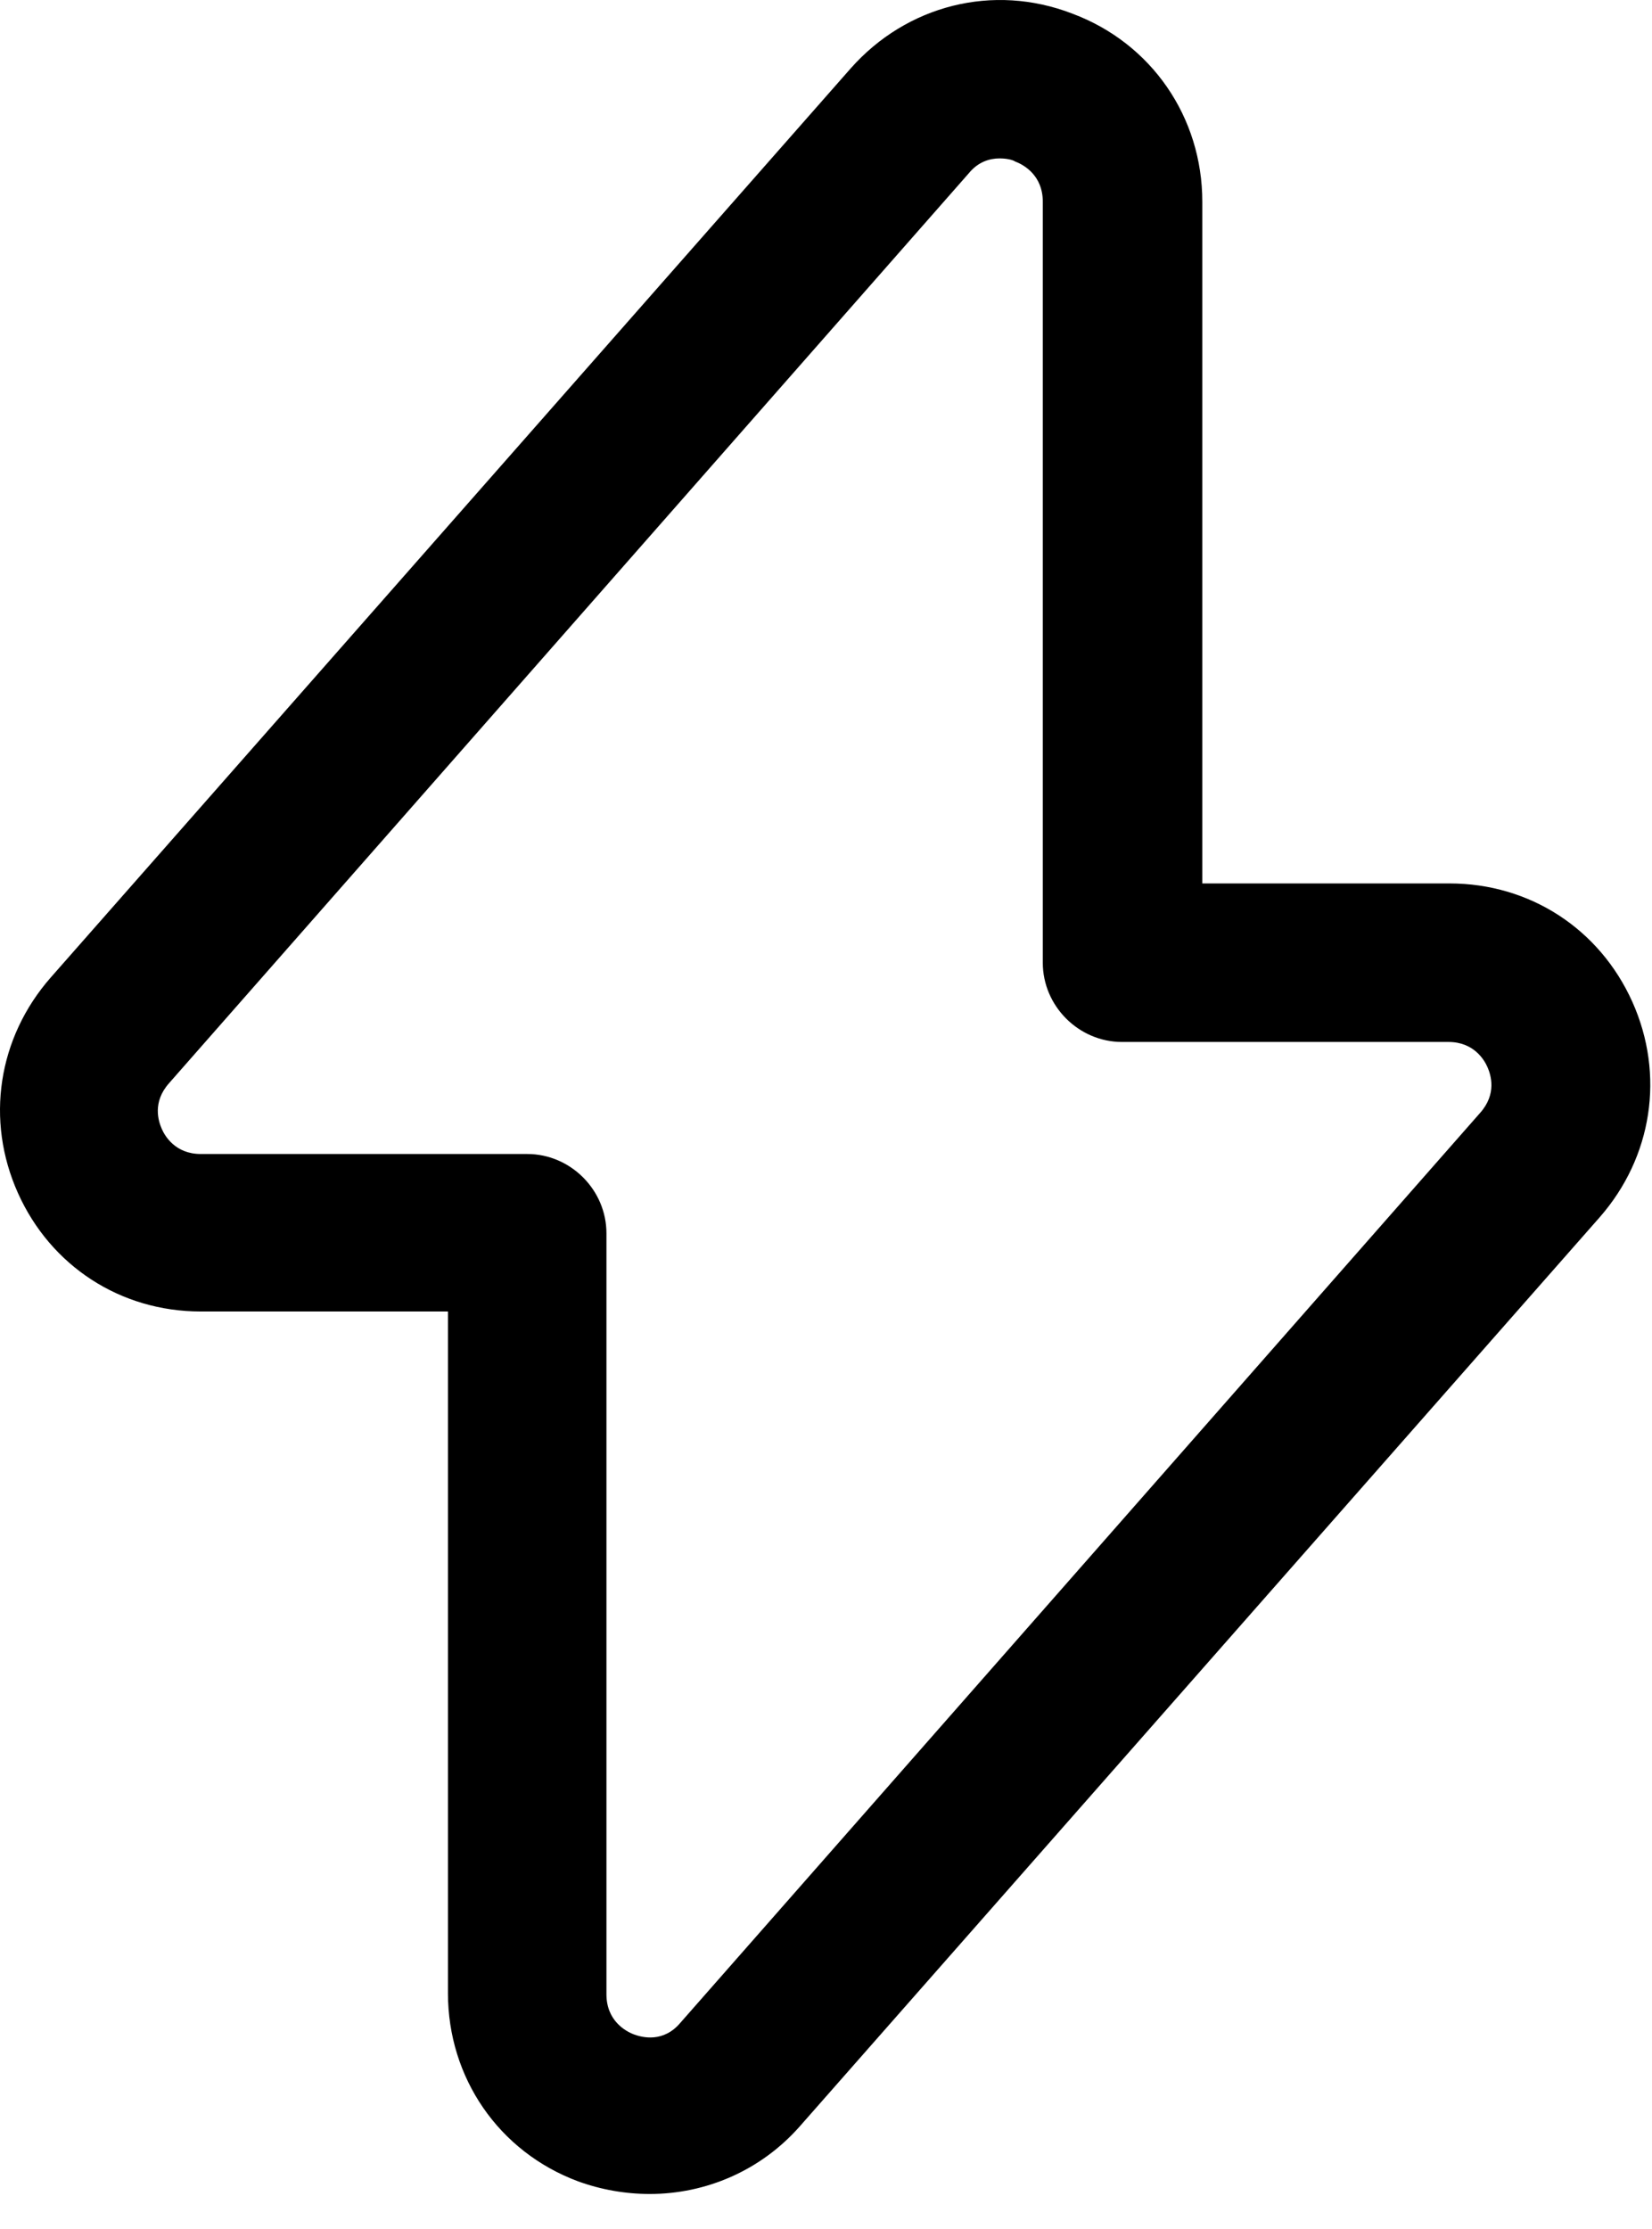 <svg width="43" height="58" viewBox="0 0 43 58" fill="none" xmlns="http://www.w3.org/2000/svg">
<path d="M16.913 57.087C16.28 57.087 15.648 56.977 15.043 56.757C12.98 55.987 11.66 54.062 11.66 51.862V34.125H5.225C3.135 34.125 1.32 32.942 0.468 31.045C-0.385 29.147 -0.055 27.002 1.32 25.435L22.138 1.785C23.595 0.135 25.85 -0.443 27.913 0.355C29.975 1.125 31.295 3.05 31.295 5.25V22.987H37.73C39.82 22.987 41.635 24.17 42.488 26.067C43.34 27.965 43.01 30.11 41.635 31.677L20.818 55.327C19.8 56.482 18.37 57.087 16.913 57.087ZM26.015 4.122C25.768 4.122 25.465 4.205 25.218 4.507L4.4 28.185C3.96 28.68 4.125 29.175 4.208 29.367C4.29 29.56 4.565 30.027 5.225 30.027H13.723C14.85 30.027 15.785 30.962 15.785 32.09V51.89C15.785 52.577 16.28 52.852 16.5 52.935C16.72 53.017 17.27 53.155 17.71 52.632L38.528 28.955C38.968 28.46 38.803 27.965 38.72 27.772C38.638 27.58 38.363 27.112 37.703 27.112H29.205C28.078 27.112 27.143 26.177 27.143 25.05V5.25C27.143 4.562 26.648 4.287 26.428 4.205C26.345 4.15 26.18 4.122 26.015 4.122Z" fill="black"/>
</svg>
